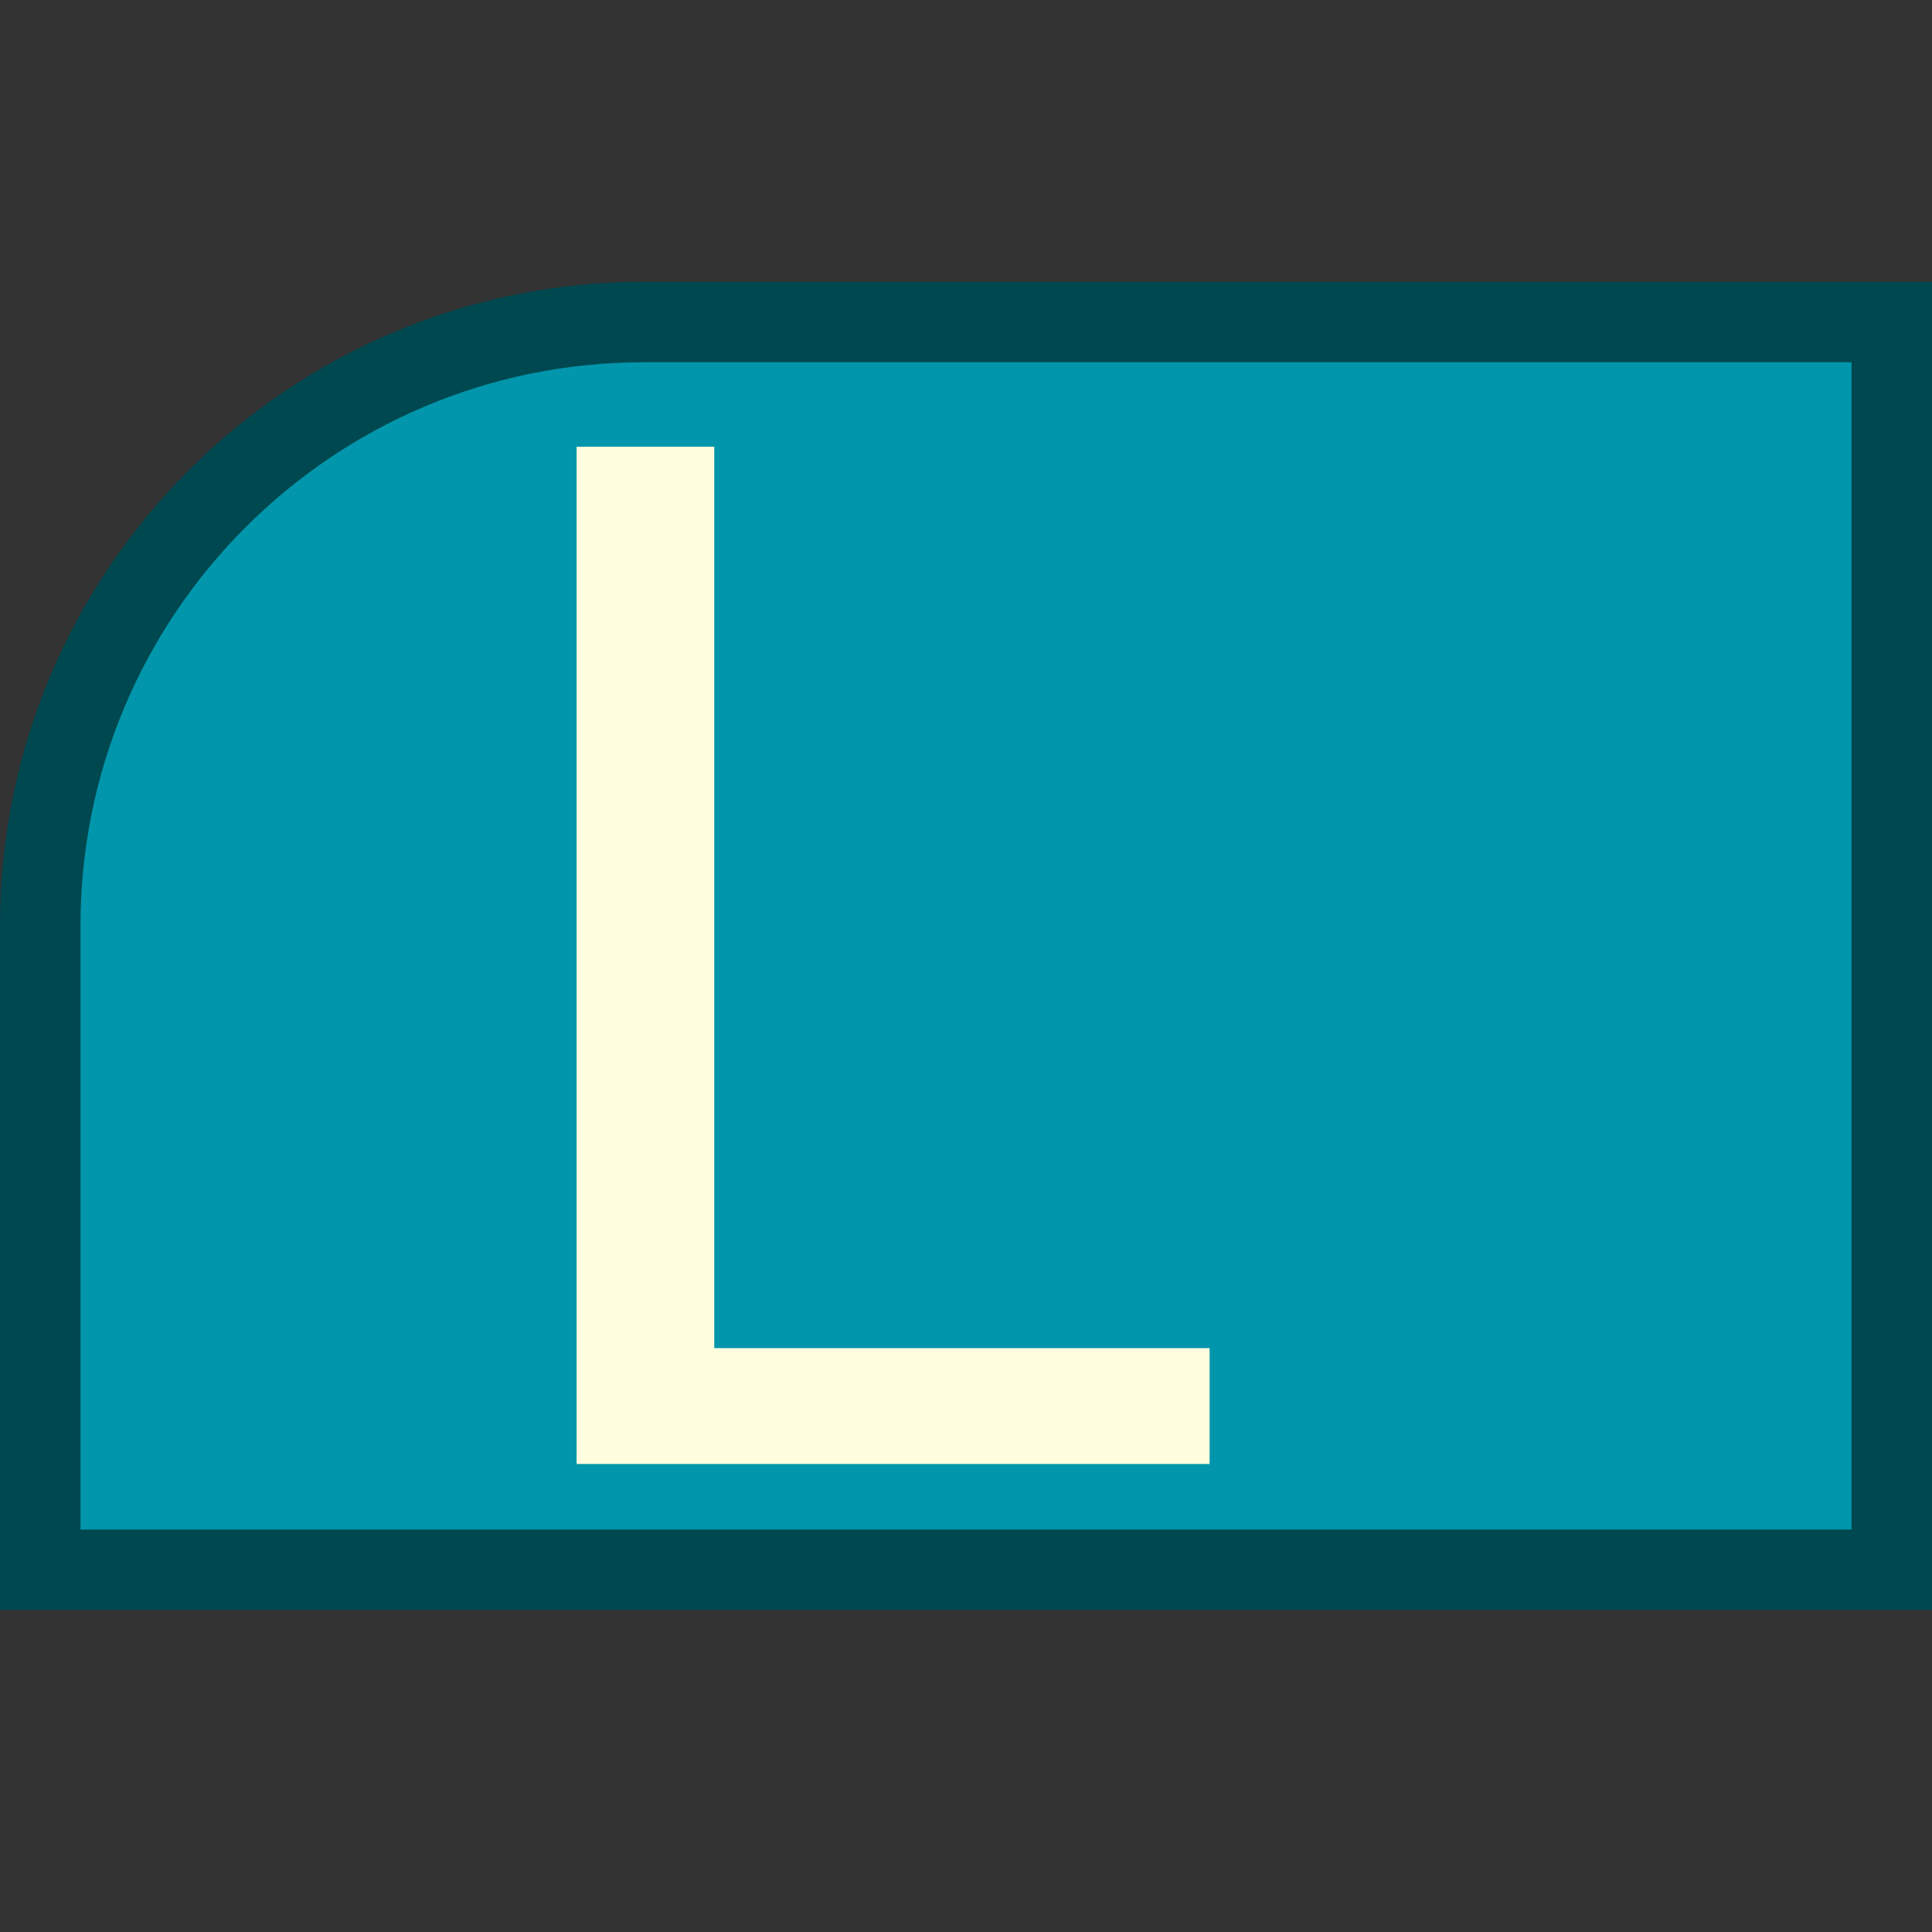 <?xml version="1.0" encoding="UTF-8" standalone="no"?>
<svg
   width="24"
   height="24"
   viewBox="0 0 24 24"
   version="1.1"
   id="svg8"
   xmlns="http://www.w3.org/2000/svg"
   xmlns:svg="http://www.w3.org/2000/svg">
  <rect x="0" y="0" width="24" height="24" fill="#333333" stroke="none"/>
  <defs
     id="defs1" />
  <path
     stroke-opacity="1"
     stroke-linejoin="miter"
     stroke-linecap="butt"
     stroke-width="1px"
     stroke="#252f1f"
     fill-opacity="1"
     fill="#8fa6b0"
     d="m 23.5,4 v 15.5 h -23 v -8 C 0.5,7.358 3.858,4 8,4 Z"
     id="path2285"
     style="fill:#0196ac;fill-opacity:1;stroke:#004850;stroke-opacity:1" />
  <path
     d="M 7.163,5.55 H 8.873 V 16.747 H 15.026 V 18.186 H 7.163 Z"
     style="fill:#ffffe0;fill-opacity:1;stroke:none"
     id="path817" />
</svg>
